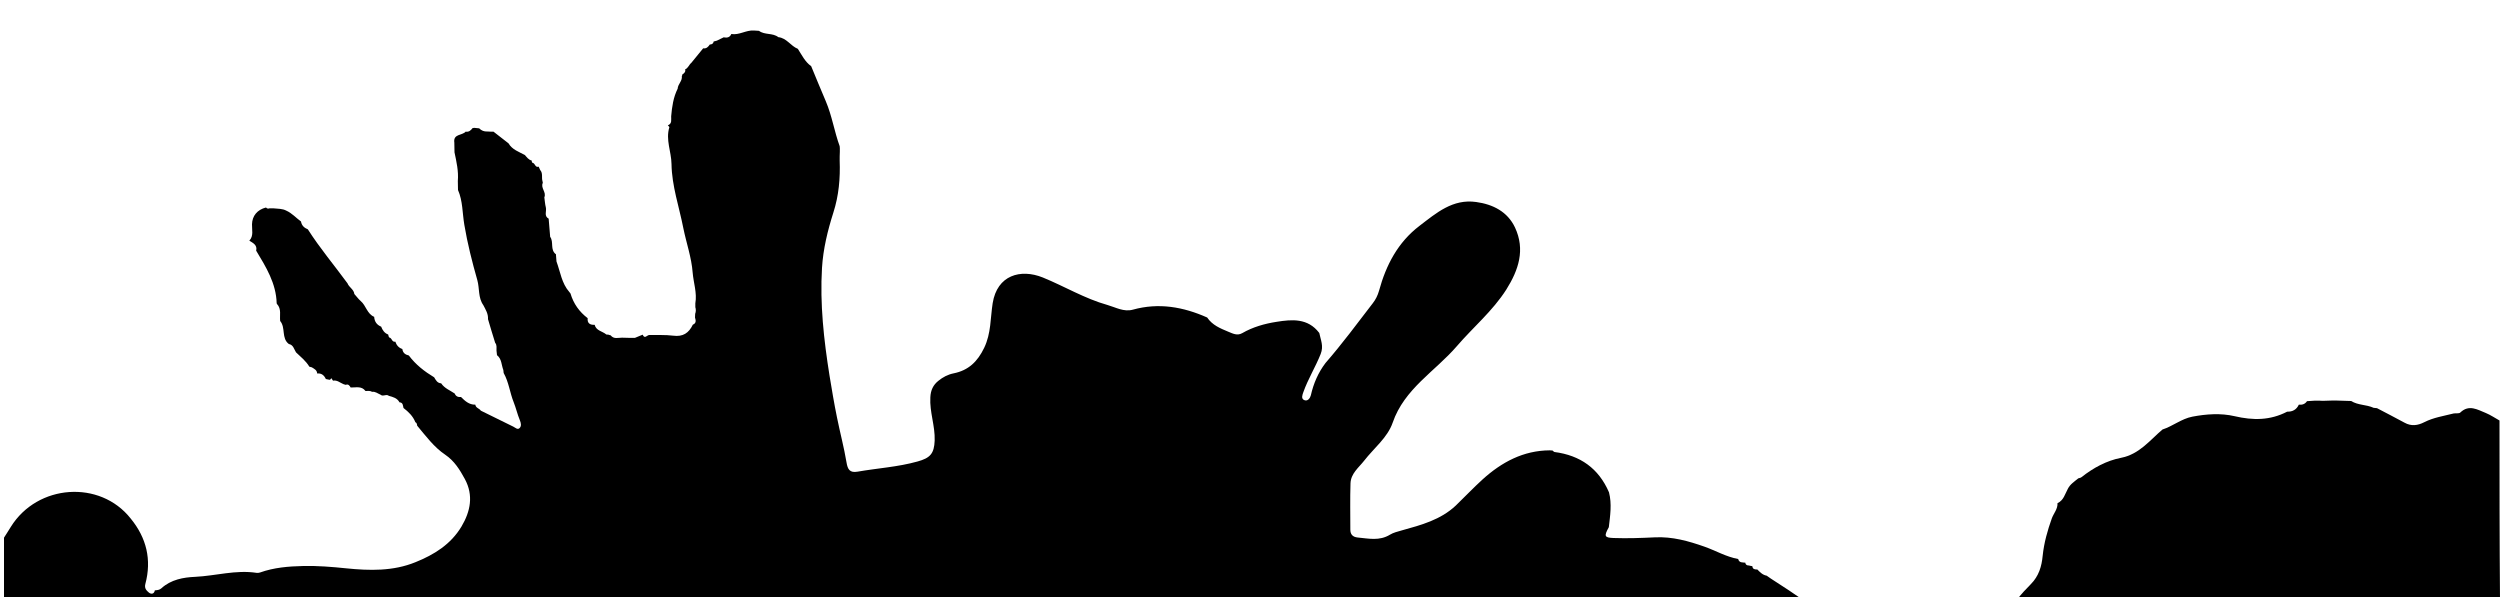 <?xml version="1.0" encoding="utf-8"?>
<!-- Generator: Adobe Illustrator 23.1.0, SVG Export Plug-In . SVG Version: 6.00 Build 0)  -->
<svg version="1.1" id="Livello_1" xmlns="http://www.w3.org/2000/svg" xmlns:xlink="http://www.w3.org/1999/xlink" x="0px" y="0px"
	 viewBox="0 0 1500 358.3" style="enable-background:new 0 0 1500 358.3;" xml:space="preserve">
<g>
	<path d="M1051.3,339.6C1051.4,339.6,1051.4,339.6,1051.3,339.6C1051.4,339.6,1051.4,339.6,1051.3,339.6L1051.3,339.6z"/>
	<path d="M1499.7,252.3c-2.7-1.5-5.3-3.3-8.2-4.5c-5-2-10.1-5.3-15.3-0.3c-0.8,0.8-2.7,0.3-4.1,0.6c-5.9,1.5-12,2.4-17.5,5.2
		c-3.9,2-7.8,2.6-11.9,0.3c-5.5-3-11-5.8-16.5-8.7c-0.7-0.1-1.4-0.2-2-0.2c-4.3-2-9.4-1.5-13.5-4.1c-2.1-0.1-4.2-0.1-6.3-0.2
		c-1.1,0-2.1-0.1-3.2-0.1c-0.4,0-0.8,0-1.2,0c-2.1,0.1-4.2,0.1-6.4,0.2c-0.7,0-1.4-0.1-2-0.1c-0.6,0-1.1,0-1.7,0c-0.4,0-0.8,0-1.1,0
		c-1.5,0.1-3.1,0.2-4.6,0.3c-1.2,1.8-2.9,2.3-4.9,2.1c-1.4,3-3.8,4.3-7,4.2c-10.2,5.3-20.5,5.3-31.6,2.7c-8.2-1.9-16.9-1.3-25.3,0.3
		c-6.6,1.3-11.7,5.7-17.9,7.7c-7.7,6.5-13.8,14.8-24.9,17c-8.7,1.7-16.6,6-23.7,11.6c-0.5,0.4-1.2,0.5-1.9,0.7
		c-2.3,1.9-4.9,3.5-6.3,6.3c-1.7,3.1-2.5,6.9-6.2,8.6c0.2,3.5-2.3,6.1-3.4,9.1c-2.6,7.3-4.7,14.7-5.5,22.5
		c-0.6,6.2-2.2,12.1-7.2,17.1c-2.9,2.9-5.7,5.9-8.2,9.2h289.8C1499.7,324,1499.7,288.1,1499.7,252.3z"/>
	<path d="M189.8,224C189.8,224,189.8,224,189.8,224C189.8,224,189.8,224,189.8,224L189.8,224z"/>
	<path d="M1065.2,348.9c-1.8-1.1-3.5-2.3-5.2-3.5c-2.4-0.4-4-2.1-5.6-3.7c-1.5,0-2.8-0.1-3-2c-0.7-0.1-1.3-0.2-2-0.4
		c-1.2,0-2.1-0.4-2.2-1.7c-1.7-0.2-3.7,0.2-4.3-2.2c-7.2-1.3-13.4-5-20.2-7.4c-9.7-3.4-19.3-6.1-29.7-5.6
		c-8.3,0.4-16.6,0.7-24.9,0.4c-5.6-0.2-5.7-1.2-2.8-6.5c0.8-7,1.9-13.9,0.1-20.9c-6.2-14.4-17.3-22.2-32.7-24.2
		c-0.4-0.1-0.8-0.6-1.2-0.9c-0.6,0-1.2-0.1-1.7-0.1c-15.8,0.1-28.8,7.1-40.2,17.4c-5.5,5-10.7,10.5-16.1,15.7
		c-9.1,8.6-20.8,11.7-32.3,14.9c-2.5,0.7-5.3,1.4-7.2,2.6c-6.4,3.9-12.8,2.3-19.4,1.7c-3-0.3-4.4-1.9-4.4-4.7
		c0-9.3-0.2-18.5,0.1-27.8c0.2-5.9,4.9-9.4,8.2-13.6c5.8-7.5,14-13.8,17.1-22.8c7-20.4,25.5-30.8,38.5-45.9
		c9.8-11.4,21.5-21.1,29.7-34c7.4-11.8,11.4-23.9,5.2-37.2c-4.5-9.5-13.2-13.9-23.3-15.3c-14.1-2-23.9,6.6-34,14.3
		c-13,9.9-20.1,23.6-24.3,39c-0.8,2.8-2,5.2-3.7,7.4c-9.3,12.1-18.4,24.4-28.4,35.9c-4.4,5.8-7.2,12.3-8.8,19.4
		c-0.4,1.6-1.9,3.9-4.1,2.8c-1.8-0.9-1-3-0.4-4.7c2.8-7.9,7.3-15.1,10.4-22.9c1.9-4.8,0-8.4-0.8-12.5l-0.1-0.2
		c-6.8-8.9-16.3-8.1-25.6-6.6c-7.1,1.1-14.2,3.1-20.6,6.8c-3,1.7-5.7,0.2-8.4-0.9c-4.8-2-9.5-3.9-12.6-8.5
		c-14.4-6.4-29.1-9-44.6-4.7c-5.4,1.5-10.3-1.4-15.2-2.8c-13.6-3.8-25.8-11.2-38.8-16.5c-13.4-5.4-27.4-1.4-30.1,15.4
		c-1.4,8.9-0.9,18.1-5.1,26.8c-4,8.3-9.4,13.5-18.3,15.3c-3.5,0.7-6.5,2.3-9.2,4.5c-3.1,2.5-4.6,5.6-4.8,9.9
		c-0.5,8.8,2.9,17.1,2.6,25.9c-0.3,7.9-2.7,10.5-10.3,12.6c-11.8,3.3-24,4-36,6.1c-4.6,0.8-5.9-1.3-6.6-5.6
		c-1.5-9-3.9-17.9-5.7-26.9c-1.7-8.3-3.1-16.7-4.5-25.2c-3.4-21.4-5.8-42.9-4.5-64.6c0.7-11.4,3.4-22.4,6.8-33.1
		c3.3-10.3,4.2-20.6,3.8-31.3c-0.1-1.7,0.1-3.5,0.1-5.2c0-0.7,0-1.5,0-2.2c0-0.4-0.1-0.8-0.1-1.2c-3.2-8.8-4.6-18.2-8.3-26.9
		c-3-7-5.9-14.1-8.8-21.1c-3.7-2.6-5.6-6.7-8-10.4c-4.3-1.7-6.7-6.5-11.7-7c-3.4-2.7-8.2-1.2-11.6-3.8c-1-0.1-2-0.1-3.1-0.2
		c-4.7-0.3-8.8,2.9-13.5,2.1c-0.9,2.1-2.6,2.4-4.6,2c-1.4,0.7-2.7,1.3-4.1,2c-0.6,0.2-1.2,0.3-1.9,0.5c-0.2,1.3-1.1,1.8-2.3,1.8
		c-1,1.4-2,2.6-4,2.3c-2.4,2.9-4.8,5.8-7.1,8.7c-1.4,1.1-1.9,3.2-3.7,3.9c0.4,1.6-0.7,2.4-1.8,3.2c0.1,0.3,0,0.6-0.2,0.9
		c0.4,2.9-2.4,4.8-2.5,7.5c-2.6,5.2-3.4,10.8-3.9,16.6c-0.1,1.9,0.7,4.4-2,5.4c0.3,0.4,1,0.9,0.9,1.2c-2.3,7.5,1.2,14.6,1.3,22
		c0.2,13.2,4.6,25.7,7.1,38.5c1.8,8.9,4.9,17.5,5.6,26.7c0.5,6.1,2.7,12.1,1.6,18.4c0,0.8,0,1.6,0,2.3c0.4,1.3,0.4,2.7-0.1,4
		c0,0.7-0.1,1.4-0.1,2.2c0.5,1.7,0.9,3.4-1.3,4.3c-2.4,5-5.9,7.4-11.8,6.6c-4.7-0.6-9.6-0.3-14.4-0.4c-1.3,0.1-2.7,2.6-3.9-0.2
		c-1.5,0.6-3.1,1.3-4.6,1.9c-1.3,0-2.6,0-3.9,0c-1.3,0-2.6-0.1-3.9-0.1c-2.4,0-4.9,1-6.8-1.4c-0.4-0.1-0.9-0.2-1.3-0.4
		c-0.4,0-0.8-0.1-1.3-0.1c-2.3-2-6.1-2.2-7-5.8c-2.8,0.1-4.5-0.9-4.2-4c-5-3.8-8.5-8.7-10.3-14.8c-0.2-0.3-0.5-0.6-0.7-0.9
		c-4.6-5.2-5.4-12.1-7.7-18.3c-0.1-1.3-0.2-2.5-0.3-3.8c0,0,0-0.5,0-0.5c-3.7-2.7-1.2-7.4-3.5-10.5c-0.3-3.6-0.6-7.3-0.9-10.9
		c-3-1.6-1.1-4.5-1.7-6.8c-0.5-1.9-0.6-4-0.9-6c1.4-3.1-2.4-5.6-0.9-8.7c-0.1-0.3-0.1-0.7-0.2-1c-0.7-2.2,0.4-4.7-1.4-6.7
		c-0.3-0.7-0.6-1.3-0.9-2c-1.9,0.6-2.1-1.4-3.1-2.1c-1-0.1-1-0.9-1.1-1.6c-1.9-0.4-2.9-2-4.1-3.3c-3.5-1.9-7.6-3.2-9.8-7
		c-3-2.3-6-4.6-9-7c-1.2,0-2.4,0-3.7-0.1c-1.9,0.1-3.5-0.5-4.9-1.9c-1-0.1-2.1-0.2-3.1-0.3c-0.3,0.1-0.6,0.2-0.9,0.2
		c-1,1.4-2.2,2.4-4.1,2.1c-2.1,2.4-7.6,1.2-6.8,6.6c0,1.9,0.1,3.9,0.1,5.8c1.2,5.7,2.5,11.3,2,17.2c0,1.8,0.1,3.6,0.1,5.4
		c2.9,6.6,2.6,13.9,3.8,20.9c1.9,11.3,4.7,22.3,7.8,33.2c1.4,5,0.4,10.5,3.6,15c1.4,2.7,3,5.2,2.8,8.4c1.4,4.7,2.8,9.5,4.3,14.2
		c1.2,1.4,0.7,3.1,0.8,4.7c0.1,0.9,0.2,1.8,0.3,2.7c2.9,2.3,2.6,5.9,3.8,8.9c0.1,0.6,0.1,1.2,0.2,1.8c3.1,5.5,3.7,11.8,6,17.5
		c1.4,3.5,2.2,7.2,3.7,10.8c0.7,1.7,1.1,3.6-0.2,4.8c-1.2,1.1-2.5-0.3-3.7-0.9c-6.5-3.2-13-6.4-19.5-9.6c-0.9-1.4-3.1-1.6-3.3-3.6
		c-3.7,0.1-6.2-2.2-8.6-4.6c-1.8,0.2-3.1-0.4-3.8-2.1c-2.8-1.9-6.1-3.1-8.1-6.1c-2.3-0.1-3.2-1.9-4.2-3.6
		c-5.8-3.5-11.1-7.6-15.2-13.1c-2.2-0.5-3.6-1.6-3.9-3.9c-2.2-0.7-3.5-2.3-4.2-4.4c-1.9,0.4-2-1.7-3.1-2.3c-1.1-0.2-0.9-1.3-1.2-2
		c-2.2-0.8-3.4-2.6-4.2-4.7c-2.7-1.1-4-3.1-4.2-5.9c-4.3-1.8-4.8-6.7-8.1-9.5c-1.4-1.2-2.5-2.8-3.8-4.2c-0.3-2.8-3.2-4-4.1-6.4
		c-7.9-10.8-16.6-21.1-23.8-32.4c-2.2-0.9-3.7-2.3-4.1-4.7c-2.9-2.1-5.4-5-8.8-6.5c-2.4-1.3-5.1-1.1-7.7-1.4c-0.8,0-1.6,0-2.4,0
		c-0.8,0.3-1.5,0.2-2.1-0.5c-5.2,1.3-8.3,5-8.4,10.1c-0.1,3.3,1.1,6.9-1.6,9.8c2.2,1.4,4.9,2.6,4.1,6c5.9,9.8,12,19.6,12.3,31.6
		l0.2,0.4c2.8,3,1.5,6.8,1.9,10.2c3.4,4,0.6,10.3,5.2,13.8c2.7,0.5,3.1,3.1,4.3,5c2.8,2.7,5.9,5.1,8,8.6c0.5,0.1,1,0.3,1.5,0.4
		c1.4,0.9,3.1,1.6,3.2,3.7c2.6-0.3,4.2,1.1,5.2,3.3c0.8,0.2,1.7,0.4,2.5,0.5c0.3-0.3,0.5-0.6,0.8-1c0.3,0.5,0.7,1,1,1.5
		c2.5-0.5,4.3,1.3,6.3,2.1c0.4,0.1,0.9,0.3,1.3,0.4c1.6-0.6,2.3,0.4,3,1.6c3.1,0.1,6.5-1.1,8.9,2.1c1.3,0,2.7-0.3,3.9,0.5
		c2-0.3,3.4,1,5.1,1.7c1.5,1.4,3.5-0.6,5,0.7c2.5,0.7,5,1.3,6.4,3.9c2.2,0.1,2,2,2.4,3.4c3,2.3,5.7,4.9,7.1,8.5
		c0.9,0.4,1,1.3,1.1,2.1c5.2,6.2,10.1,12.9,16.8,17.4c5.6,3.8,8.8,9.1,11.8,14.6c5.3,9.8,3.4,19.4-2,28.5
		c-6.4,10.7-16.4,16.9-27.6,21.4c-13.4,5.5-27.7,5.1-41.5,3.7c-8.7-0.9-17.2-1.6-25.9-1.4c-8.8,0.2-17.5,0.9-25.9,3.9
		c-0.6,0.2-1.4,0.3-2.1,0.2c-12.4-1.9-24.5,1.8-36.8,2.4c-7,0.3-14.5,1.6-20.3,6.9c-1.1,1-2.5,1.1-3.9,1.2c-0.4,2.3-2.2,2.4-3.5,1.4
		c-1.4-1.2-2.9-2.5-2.2-5.2c3.9-14.6,0.7-27.7-8.8-39.3c-18.4-23.3-55.9-20.7-71.9,5c-1.4,2.2-2.7,4.4-4.1,6.5c0,12.4,0,24.8,0,37.1
		h1079C1075.9,355.9,1070.6,352.3,1065.2,348.9z"/>
</g>
</svg>
